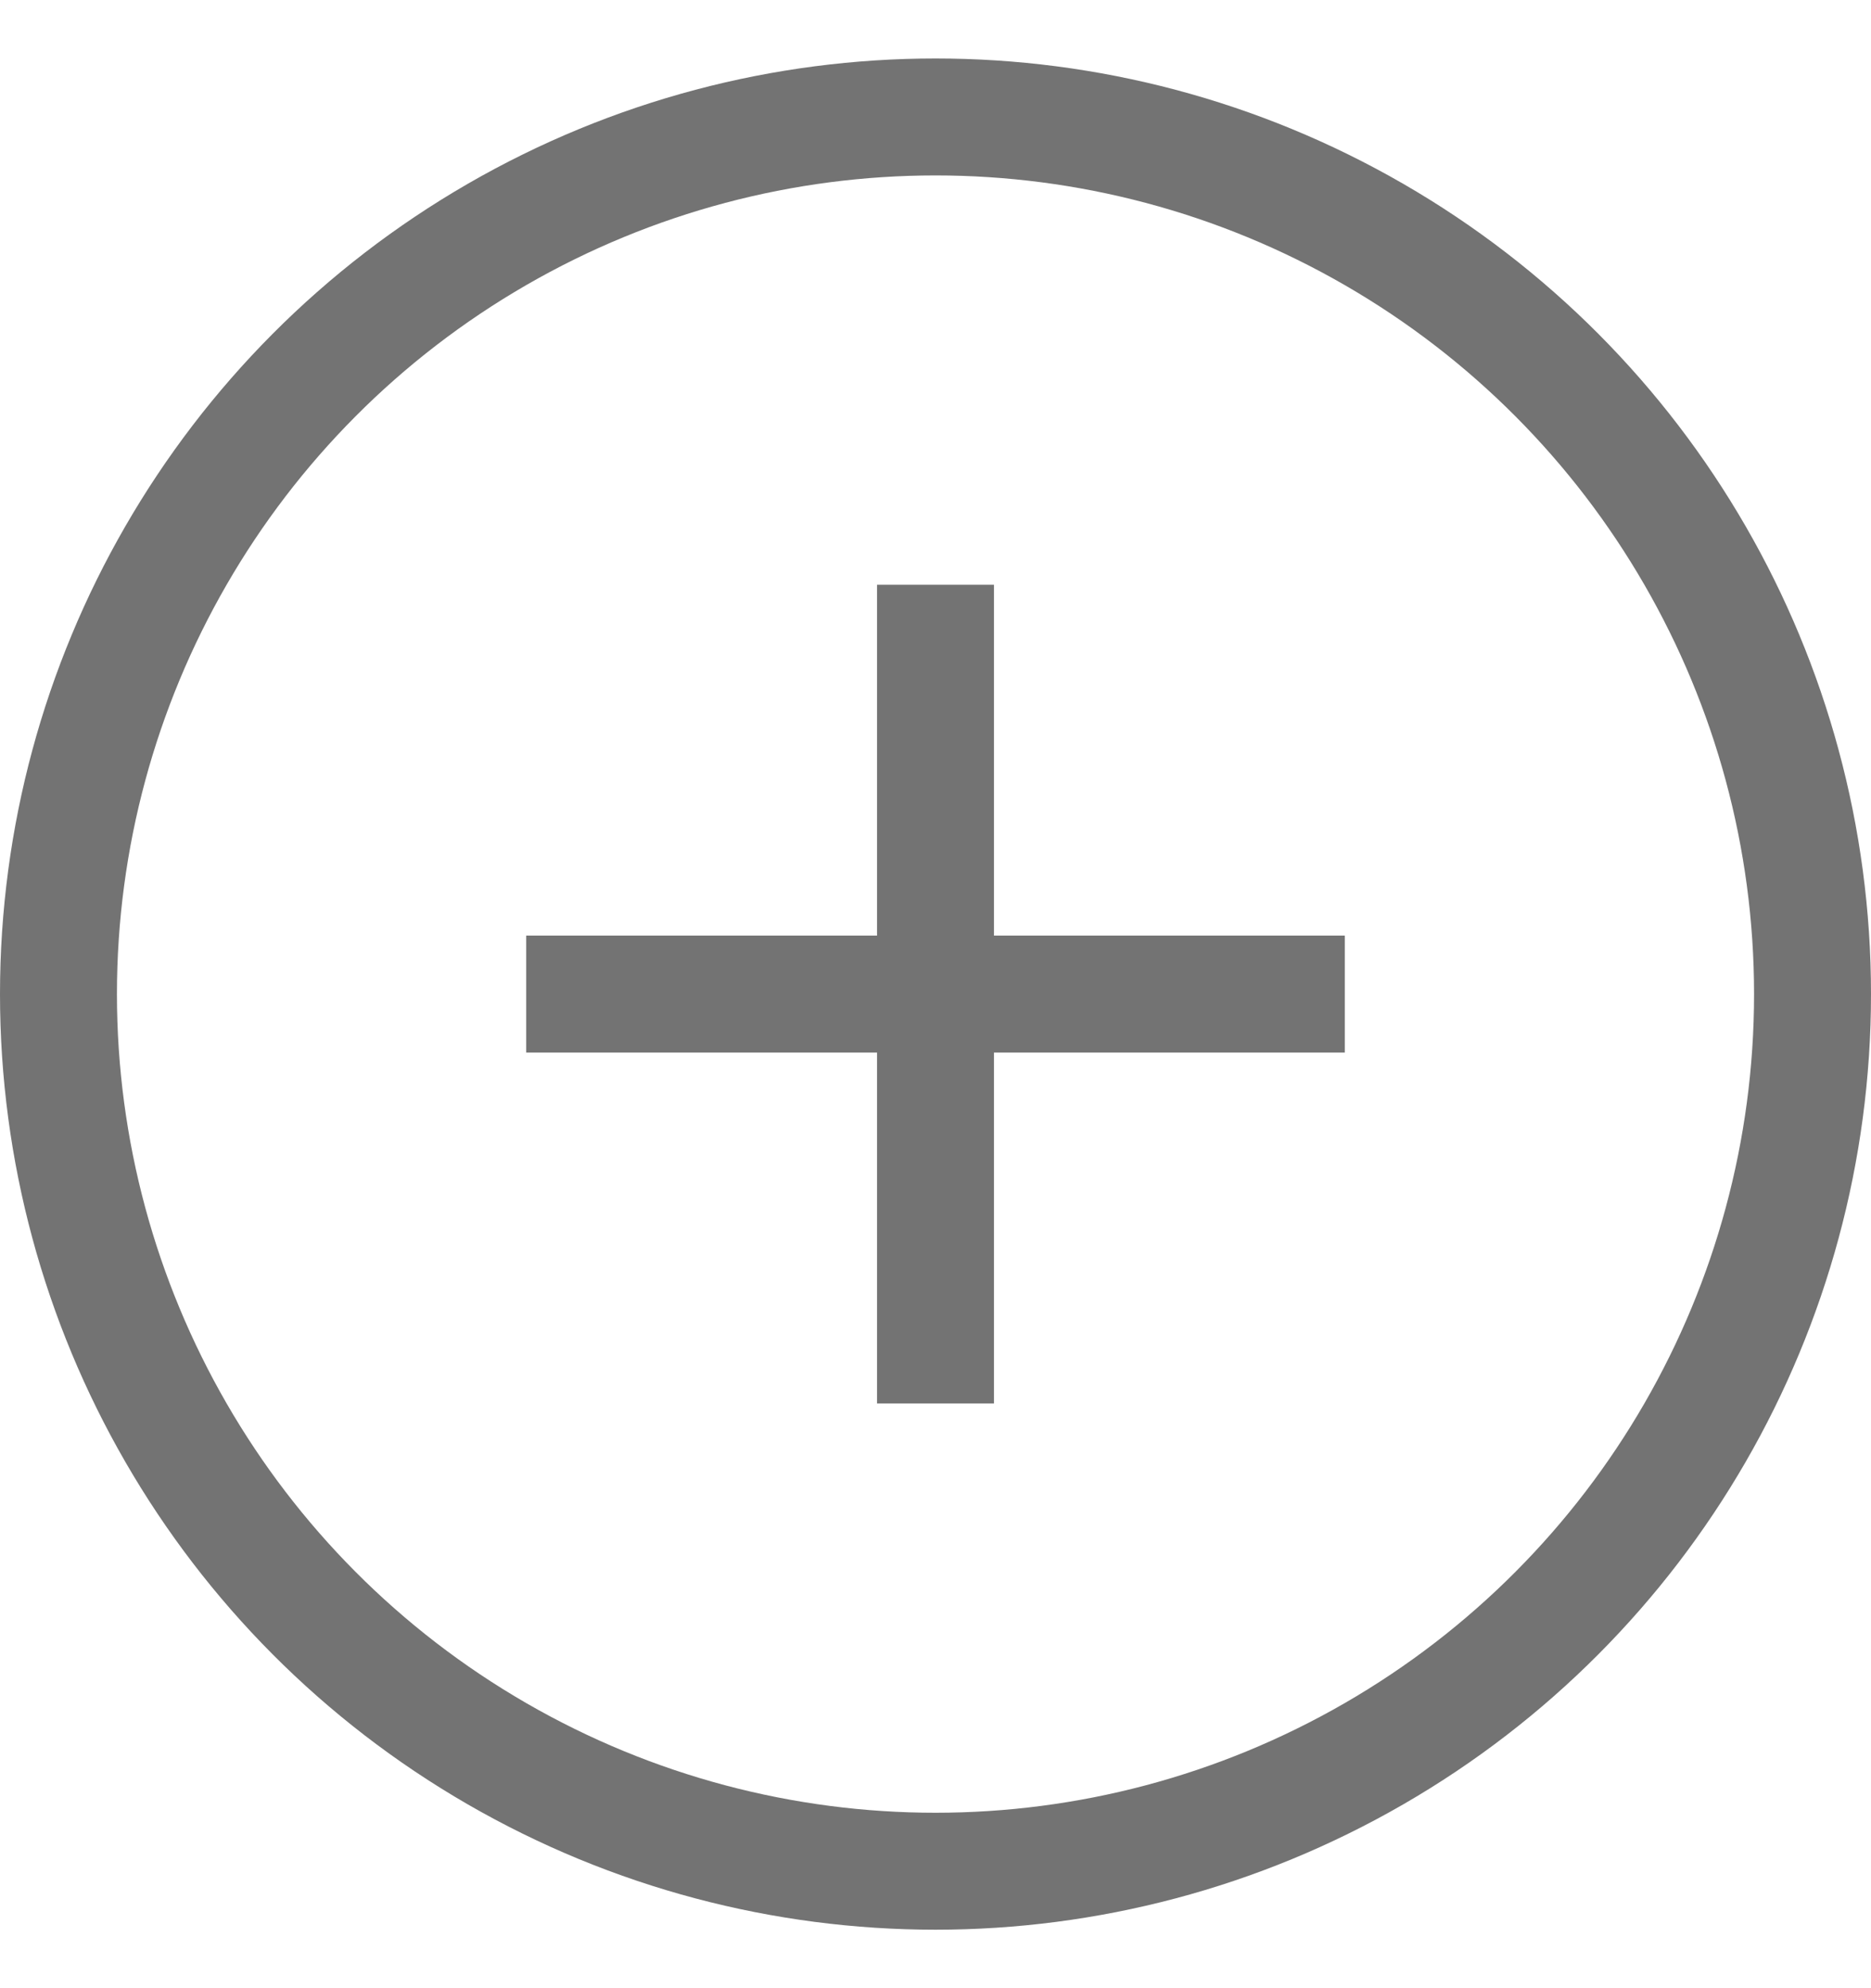 <svg width="16" height="17" viewBox="0 0 16 17" fill="none" xmlns="http://www.w3.org/2000/svg">
<g clip-path="url(#clip0_524_37)">
<circle cx="8" cy="8.5" r="7.5" stroke="#737373"/>
<line x1="8" y1="5" x2="8" y2="12" stroke="#737373"/>
<line x1="4.5" y1="8.5" x2="11.5" y2="8.5" stroke="#737373"/>
</g>
<defs>
<clipPath id="clip0_524_37">
<rect width="16" height="16" fill="white" transform="translate(0 0.5)"/>
</clipPath>
</defs>
</svg>
